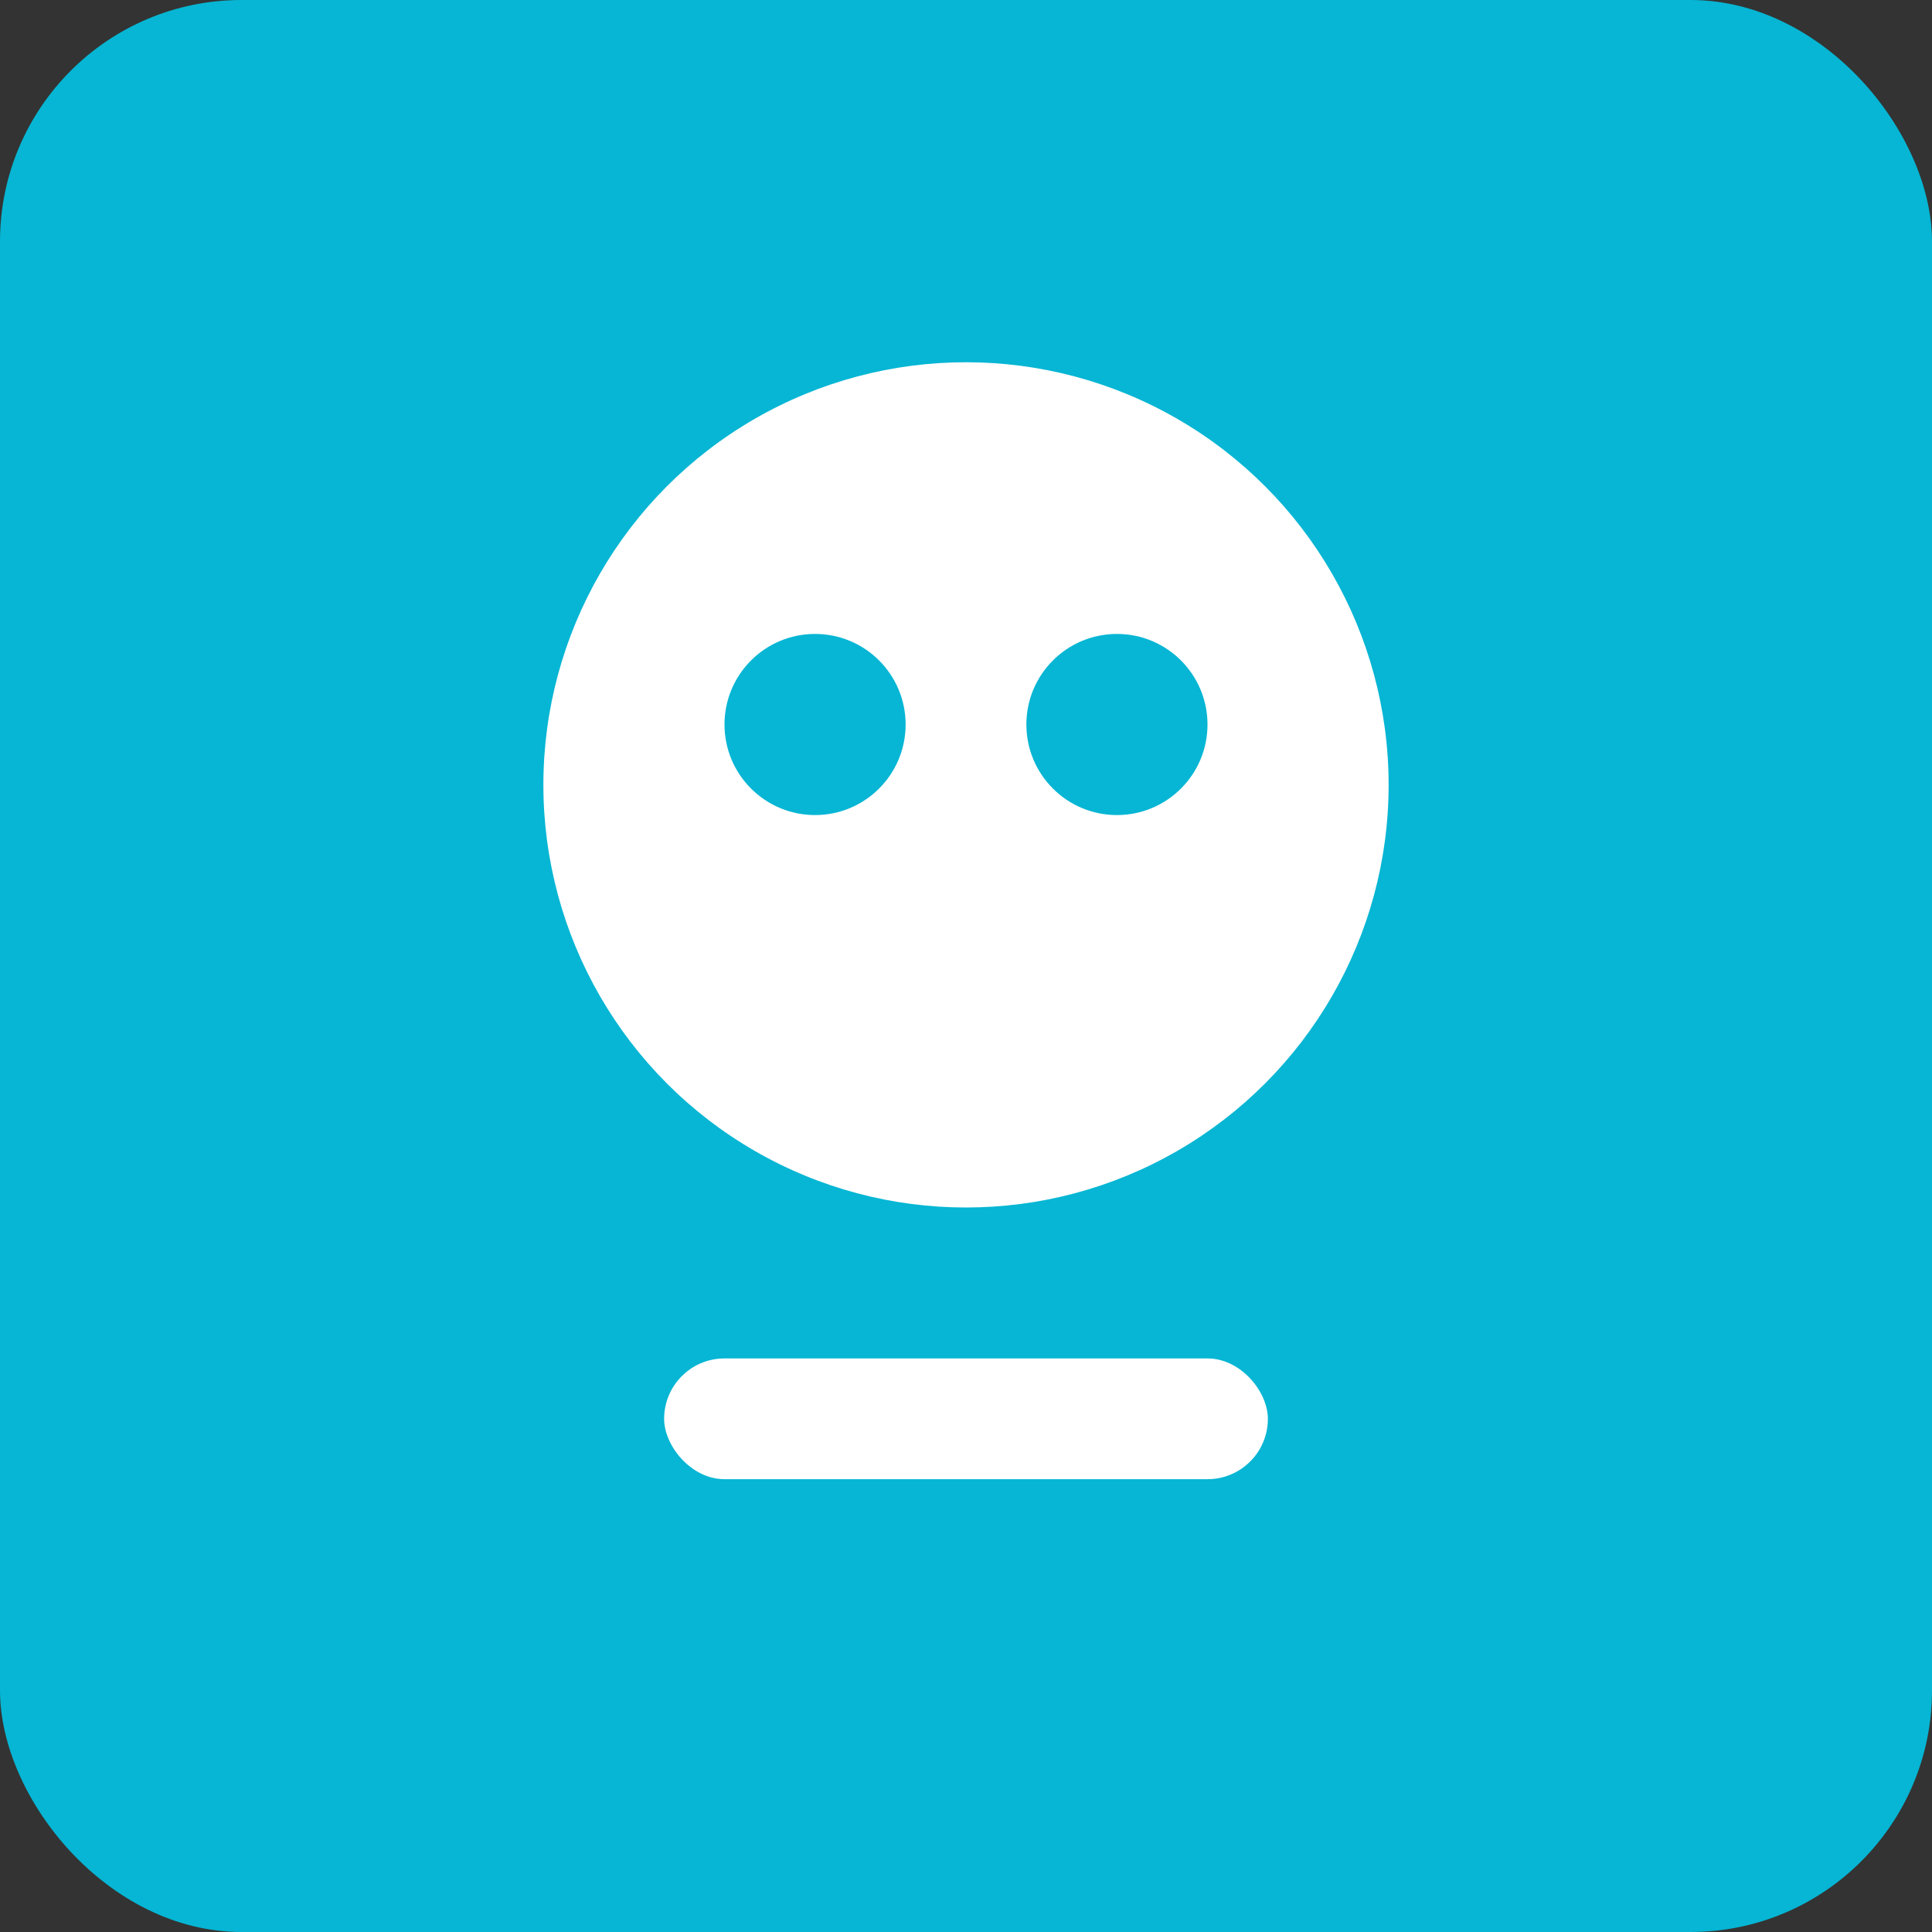 <svg xmlns="http://www.w3.org/2000/svg" viewBox="0 0 128 128">
  <rect x="0" y="0" width="128" height="128" fill="#333333" stroke="none"/>
  <rect width="128" height="128" rx="16" fill="#06b6d4"/>
  <circle cx="64" cy="52" r="28" fill="#fff"/>
  <circle cx="54" cy="48" r="6" fill="#06b6d4"/>
  <circle cx="74" cy="48" r="6" fill="#06b6d4"/>
  <rect x="44" y="90" width="40" height="8" rx="4" fill="#fff"/>
</svg>